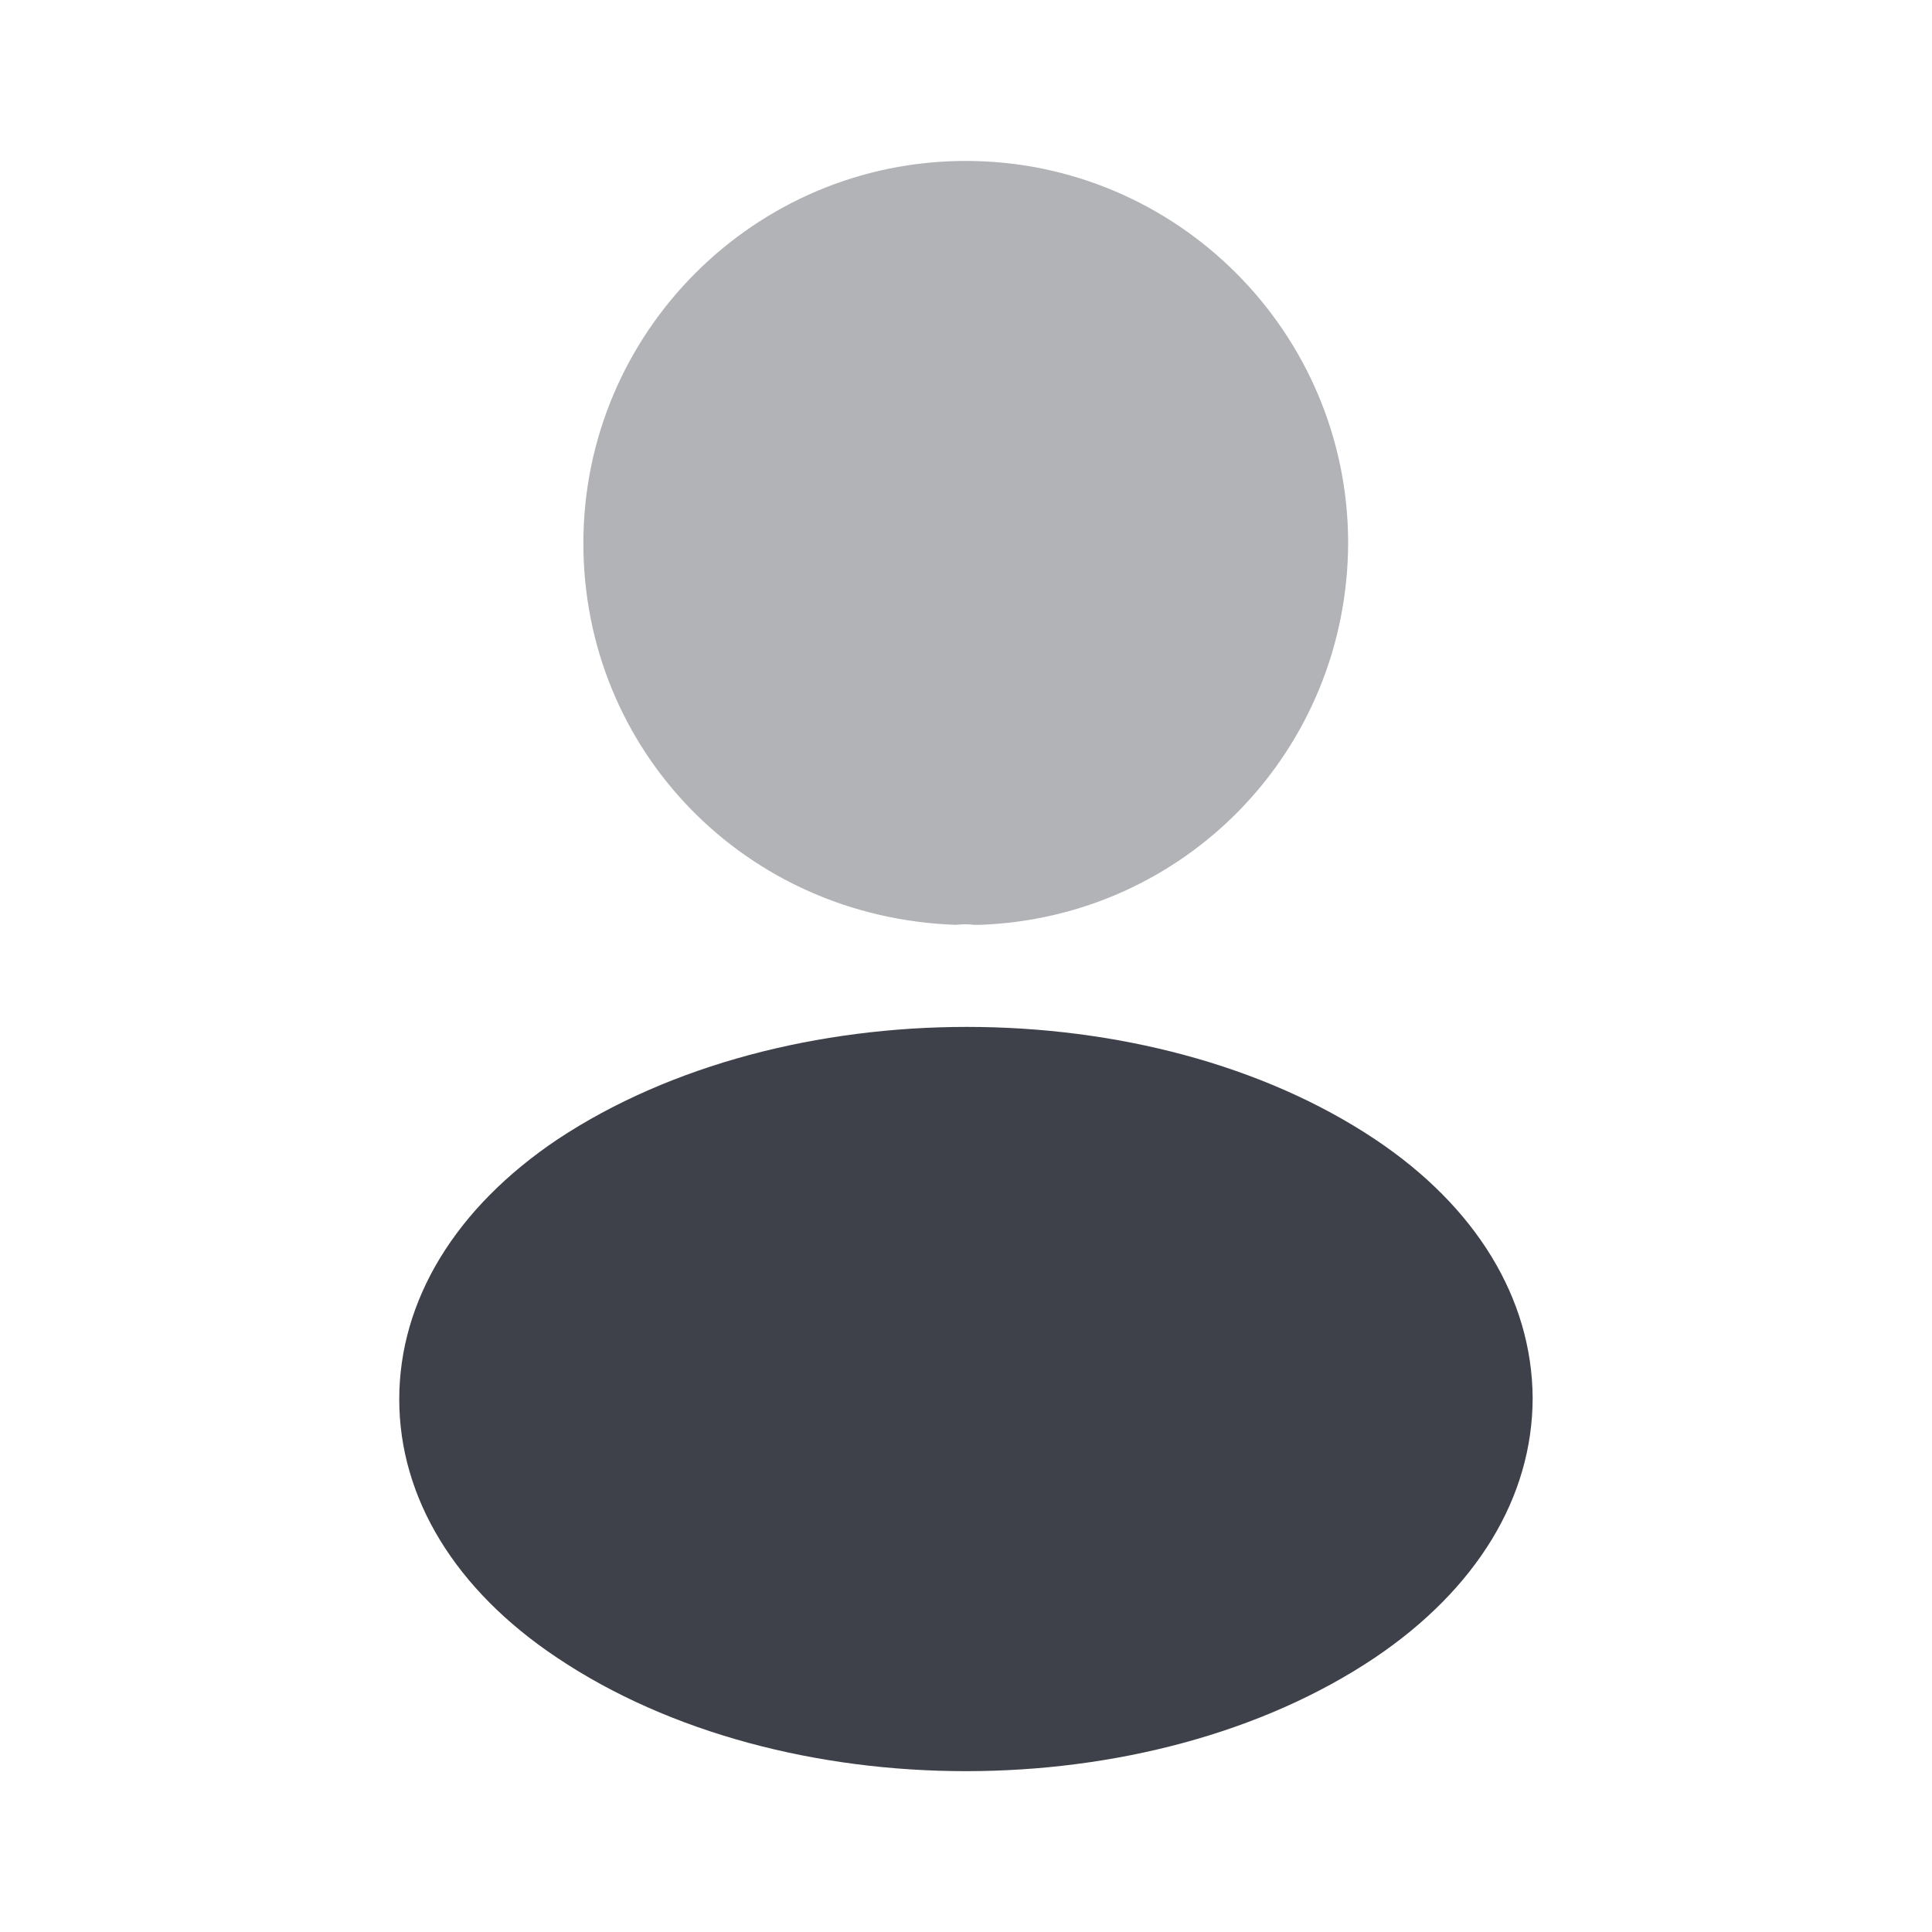 <svg width="20" height="20" viewBox="0 0 20 20" fill="none" xmlns="http://www.w3.org/2000/svg">
<path opacity="0.4" d="M9.997 1.666C7.814 1.666 6.039 3.441 6.039 5.624C6.039 7.766 7.714 9.499 9.897 9.574C9.964 9.566 10.031 9.566 10.081 9.574C10.097 9.574 10.106 9.574 10.122 9.574C10.131 9.574 10.131 9.574 10.139 9.574C12.272 9.499 13.947 7.766 13.956 5.624C13.956 3.441 12.181 1.666 9.997 1.666Z" fill="#3F414A"/>
<path d="M14.233 11.793C11.908 10.243 8.116 10.243 5.774 11.793C4.716 12.502 4.133 13.46 4.133 14.485C4.133 15.51 4.716 16.46 5.766 17.16C6.933 17.943 8.466 18.335 9.999 18.335C11.533 18.335 13.066 17.943 14.233 17.16C15.283 16.452 15.866 15.502 15.866 14.468C15.858 13.443 15.283 12.493 14.233 11.793Z" fill="#3F414A"/>
</svg>
